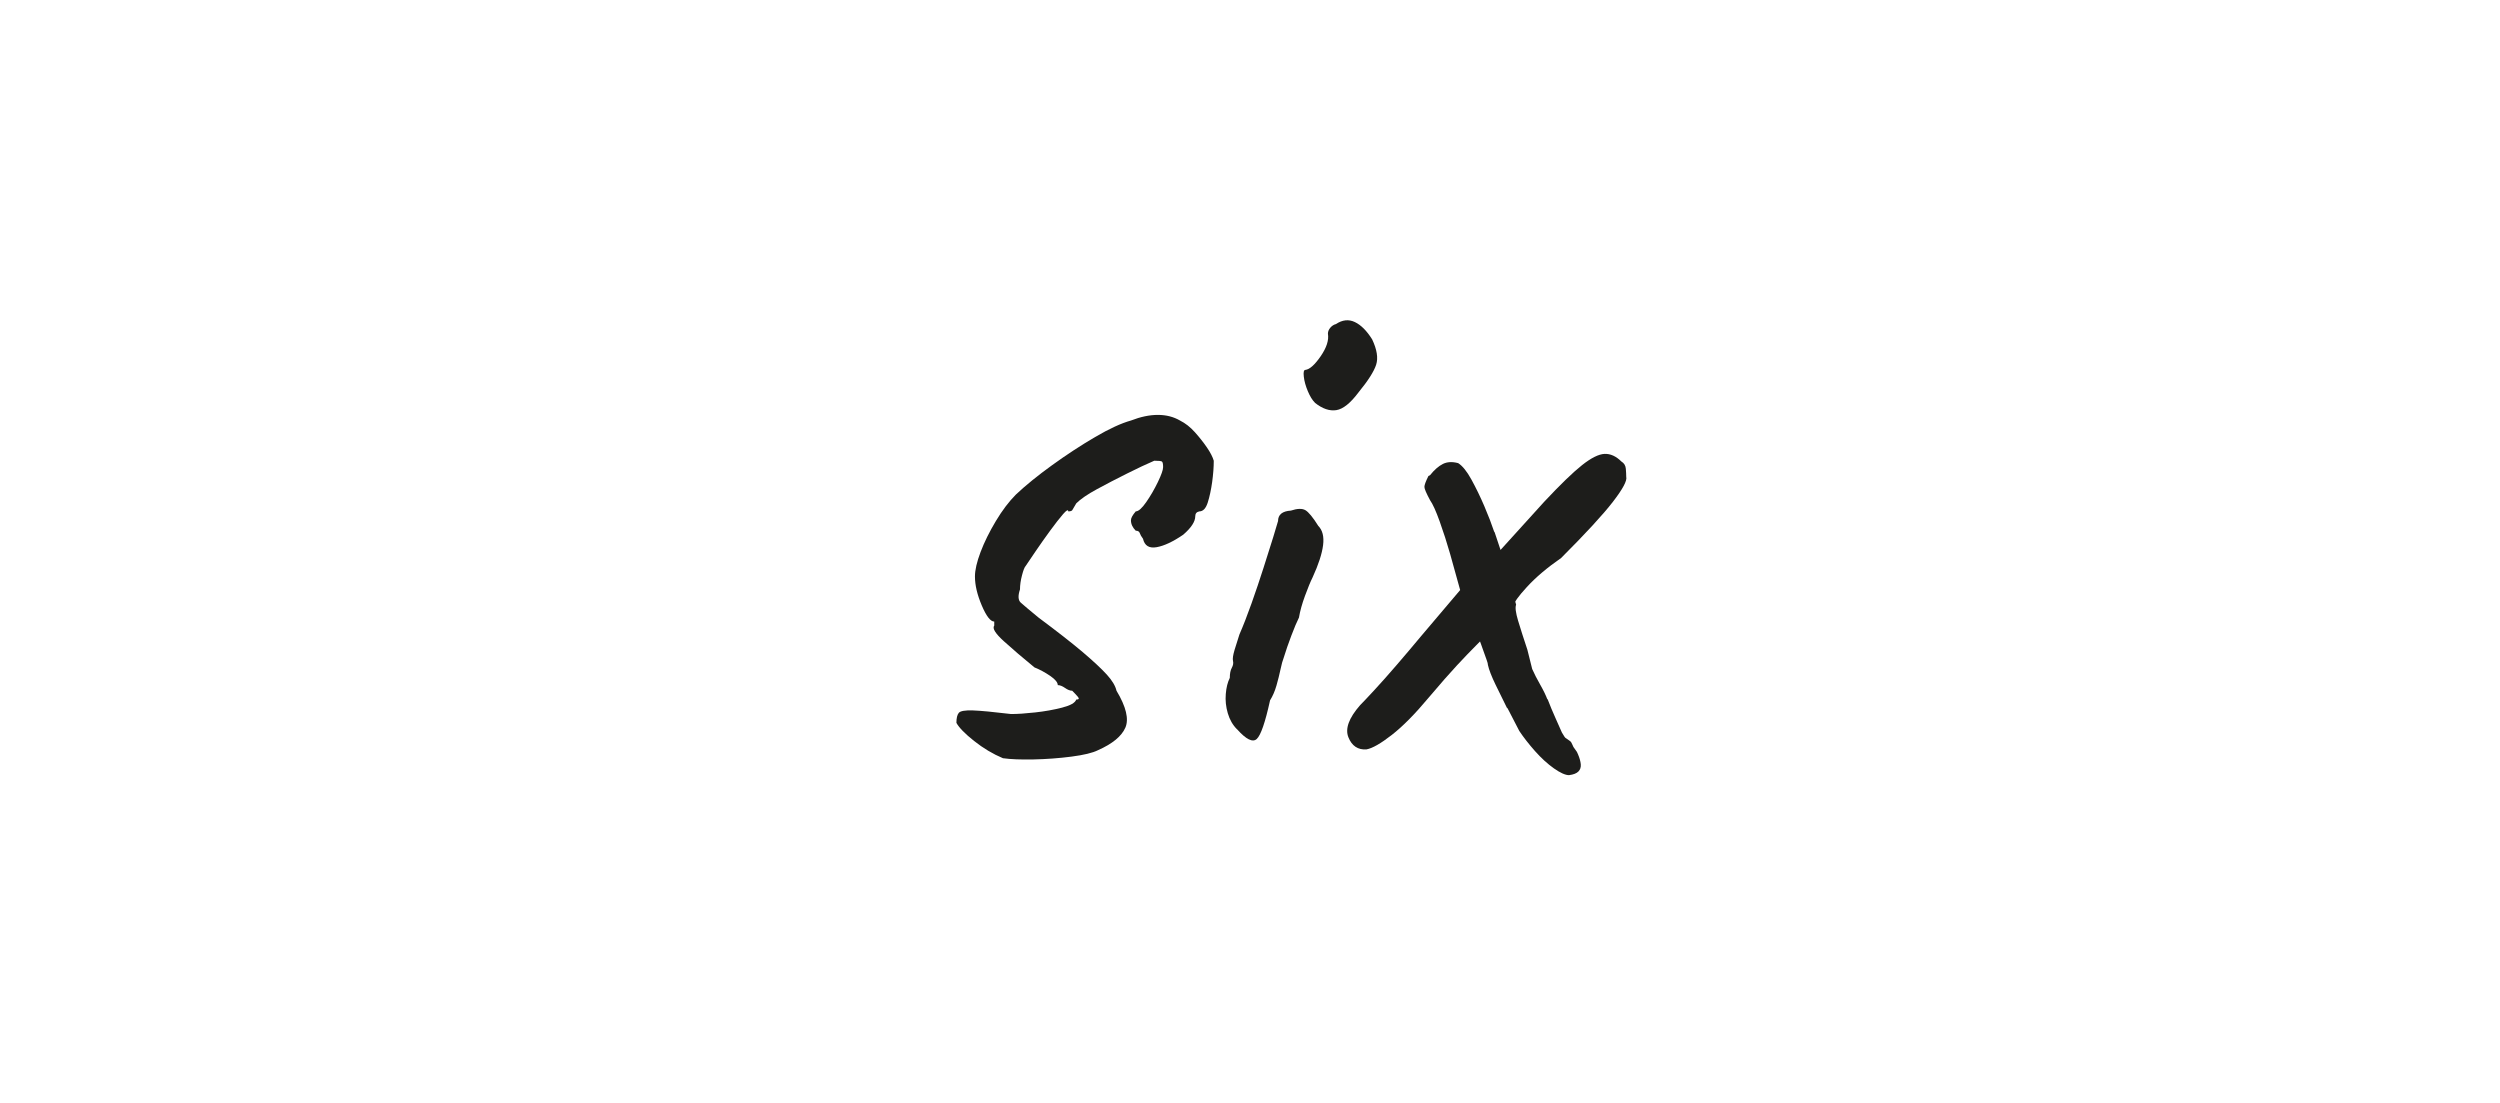 <?xml version="1.0" encoding="UTF-8"?>
<svg id="_Слой_2" data-name="Слой 2" xmlns="http://www.w3.org/2000/svg" width="439.24mm" height="193.83mm" viewBox="0 0 1245.08 549.45">
  <defs>
    <style>
      .cls-1 {
        fill: none;
      }

      .cls-2 {
        fill: #1d1d1b;
      }
    </style>
  </defs>
  <g id="_Слой_1-2" data-name="Слой 1">
    <g>
      <rect class="cls-1" width="1245.08" height="549.45"/>
      <g>
        <path class="cls-2" d="m499.55,377.65c-5.07-2.13-9.88-5.01-14.42-8.61-4.54-3.6-7.48-6.61-8.81-9.01,0-2.4.4-4.07,1.2-5.01.8-.93,3.14-1.33,7.01-1.2,3.87.14,10.21.74,19.02,1.8,3.2,0,7.21-.26,12.02-.8,4.81-.53,9.27-1.33,13.42-2.4,4.14-1.06,6.47-2.4,7.01-4,1.33,0,1.6-.46.8-1.4-.8-.93-1.74-1.93-2.8-3-1.07,0-2.27-.46-3.6-1.4-1.34-.93-2.54-1.4-3.6-1.4,0-1.33-1.27-2.87-3.8-4.61-2.54-1.73-5.14-3.14-7.81-4.21-5.88-4.81-10.95-9.14-15.22-13.02-4.27-3.87-5.88-6.47-4.81-7.81v-2c-1.87,0-3.94-2.67-6.21-8.01-2.27-5.34-3.4-10.14-3.4-14.42,0-3.2.93-7.27,2.8-12.21,1.87-4.94,4.41-10.08,7.61-15.42,3.2-5.34,6.54-9.74,10.01-13.22,4.81-4.54,10.81-9.41,18.02-14.62s14.35-9.87,21.43-14.02c7.07-4.14,13.02-6.87,17.82-8.21,4.81-1.87,9.27-2.8,13.42-2.8s7.81.94,11.01,2.8c2.67,1.34,5.14,3.27,7.41,5.81,2.27,2.54,4.27,5.08,6.01,7.61,1.73,2.54,2.87,4.74,3.4,6.61,0,3.2-.27,6.75-.8,10.61-.54,3.87-1.27,7.28-2.2,10.21-.94,2.94-2.34,4.41-4.21,4.41-1.34.27-2,1.07-2,2.4,0,2.67-2,5.75-6.01,9.21-5.07,3.47-9.48,5.54-13.22,6.21-3.74.67-6.01-.73-6.81-4.21-.8-1.06-1.34-2-1.6-2.8-.27-.8-.94-1.2-2-1.2-1.6-1.6-2.4-3.33-2.4-5.21,0-1.06.8-2.54,2.4-4.41,1.33,0,3.07-1.53,5.21-4.61,2.13-3.07,4.07-6.41,5.81-10.01,1.73-3.61,2.6-6.07,2.6-7.41,0-1.6-.2-2.53-.6-2.8-.4-.26-1.67-.4-3.8-.4-3.74,1.6-8.28,3.74-13.62,6.41-5.34,2.67-10.35,5.27-15.02,7.81-4.67,2.54-8.08,4.88-10.21,7.01-1.07,1.87-1.74,3-2,3.4-.27.4-.94.6-2,.6,0-1.06-.87-.6-2.6,1.4-1.74,2-3.87,4.74-6.41,8.21-2.54,3.47-4.94,6.88-7.21,10.21-2.27,3.34-3.94,5.81-5.01,7.41-.54.54-1.14,2.07-1.8,4.61-.67,2.54-1,4.88-1,7.01-1.07,3.2-.94,5.41.4,6.61,1.33,1.2,4.27,3.67,8.81,7.41,9.34,6.95,16.68,12.69,22.03,17.22,5.34,4.54,9.34,8.28,12.01,11.21,2.67,2.94,4.27,5.61,4.81,8.01,4.81,8.01,6.27,14.16,4.41,18.42-1.87,4.27-6.41,8.01-13.62,11.21-2.67,1.34-7.08,2.4-13.22,3.2-6.14.8-12.42,1.26-18.82,1.4-6.41.13-11.48-.07-15.22-.6Z"/>
        <path class="cls-2" d="m616.09,363.24c-2.14-2.13-3.67-4.81-4.61-8.01-.94-3.21-1.27-6.41-1-9.61.26-3.2.93-5.87,2-8.01,0-2.13.33-3.8,1-5.01.66-1.2.86-2.33.6-3.4-.27-1.06,0-2.93.8-5.61.8-2.67,1.6-5.21,2.4-7.61,1.87-4.27,3.87-9.41,6.01-15.42,2.13-6.01,4.14-11.95,6.01-17.82,1.86-5.87,3.47-10.95,4.81-15.22,1.33-4.27,2.13-6.94,2.4-8.01,0-3.2,2.13-4.94,6.41-5.21,3.2-1.06,5.61-1.13,7.21-.2,1.6.94,3.74,3.54,6.41,7.81,2.13,2.14,2.93,5.34,2.4,9.61-.54,4.27-2.27,9.61-5.21,16.02-1.07,2.14-2.34,5.21-3.8,9.21-1.47,4-2.47,7.61-3,10.81-1.07,2.14-2.34,5.14-3.8,9.01-1.47,3.87-2.74,7.55-3.8,11.01-.54,1.34-1.07,3.27-1.6,5.81-.54,2.54-1.2,5.21-2,8.01-.8,2.8-1.87,5.28-3.2,7.41-2.4,10.95-4.61,17.36-6.61,19.22-2,1.87-5.28.27-9.81-4.81Zm38.85-162.6c-1.34-1.33-2.54-3.27-3.6-5.81-1.07-2.54-1.74-4.94-2-7.21-.27-2.27,0-3.4.8-3.4,2.13-.26,4.67-2.54,7.61-6.81,2.93-4.27,4.14-8.01,3.6-11.21,0-1.06.4-2.06,1.2-3,.8-.93,1.73-1.53,2.8-1.8,3.2-2.13,6.34-2.47,9.41-1,3.07,1.47,5.94,4.34,8.61,8.61,2.4,5.07,3.07,9.28,2,12.62-1.07,3.34-4,7.95-8.81,13.82-4,5.34-7.68,8.28-11.01,8.81-3.34.54-6.88-.66-10.61-3.6Z"/>
        <path class="cls-2" d="m680.57,373.25c-4.27.27-7.28-1.73-9.01-6.01-1.74-4.27.2-9.61,5.81-16.02,1.33-1.33,3.67-3.8,7.01-7.41,3.34-3.61,7.07-7.81,11.21-12.62,4.14-4.81,8.21-9.61,12.21-14.42l20.03-23.63,18.02-17.62,23.23-25.63c8.01-8.54,14.28-14.62,18.82-18.22,4.54-3.6,8.27-5.47,11.21-5.61,2.93-.13,5.74,1.14,8.41,3.8,1.33.8,2.07,2,2.2,3.6.13,1.6.2,2.94.2,4.01.53,1.87-1.67,6.01-6.61,12.42-4.94,6.41-13.55,15.76-25.83,28.03-6.95,4.81-12.62,9.61-17.02,14.42-4.41,4.81-6.48,7.75-6.21,8.81-4.27,4.81-7.81,8.68-10.61,11.61-2.8,2.94-5.61,5.81-8.41,8.61-2.8,2.8-6.01,6.14-9.61,10.01-3.6,3.87-8.35,9.28-14.22,16.22-6.68,8.01-12.75,14.15-18.22,18.42-5.48,4.27-9.68,6.68-12.62,7.21Zm100.92,12.82c-1.87,0-4.41-1.14-7.61-3.4-3.2-2.27-6.34-5.14-9.41-8.61-3.07-3.47-5.68-6.81-7.81-10.01l-6.01-11.62v.4c-1.87-3.74-3.8-7.67-5.81-11.82-2-4.14-3.27-7.41-3.8-9.81,0-.53-.2-1.33-.6-2.4-.4-1.06-1.4-3.87-3-8.41-1.6-4.54-4.67-12.15-9.21-22.83l-6.01-21.63c-1.6-5.61-3.34-11.01-5.21-16.22-1.87-5.21-3.47-8.74-4.81-10.61-1.87-3.47-2.8-5.67-2.8-6.61s.66-2.73,2-5.41l.8-.4c2.13-2.67,4.27-4.54,6.41-5.61,2.13-1.06,4.67-1.2,7.61-.4,2.13,1.34,4.34,4.07,6.61,8.21,2.27,4.14,4.41,8.55,6.41,13.22,2,4.68,3.67,9.01,5.01,13.02v-.4l4.81,14.42,6.01,22.03c-.54,1.34-.2,4,1,8.01,1.2,4,2.74,8.81,4.61,14.42l2.4,9.61c1.06,2.4,2.4,5.01,4,7.81,1.6,2.8,2.8,5.28,3.6,7.41v-.4c1.33,3.47,2.67,6.68,4,9.61,1.33,2.94,2.4,5.34,3.2,7.21,1.06,1.87,1.73,2.8,2,2.8,1.6,1.07,2.47,1.74,2.6,2,.13.27.33.67.6,1.2.26.8.73,1.6,1.4,2.4.66.8,1.13,1.6,1.4,2.4.8,1.86,1.26,3.54,1.4,5.01.13,1.46-.27,2.67-1.2,3.6-.94.93-2.47,1.53-4.61,1.8Z"/>
      </g>
    </g>
  </g>
</svg>